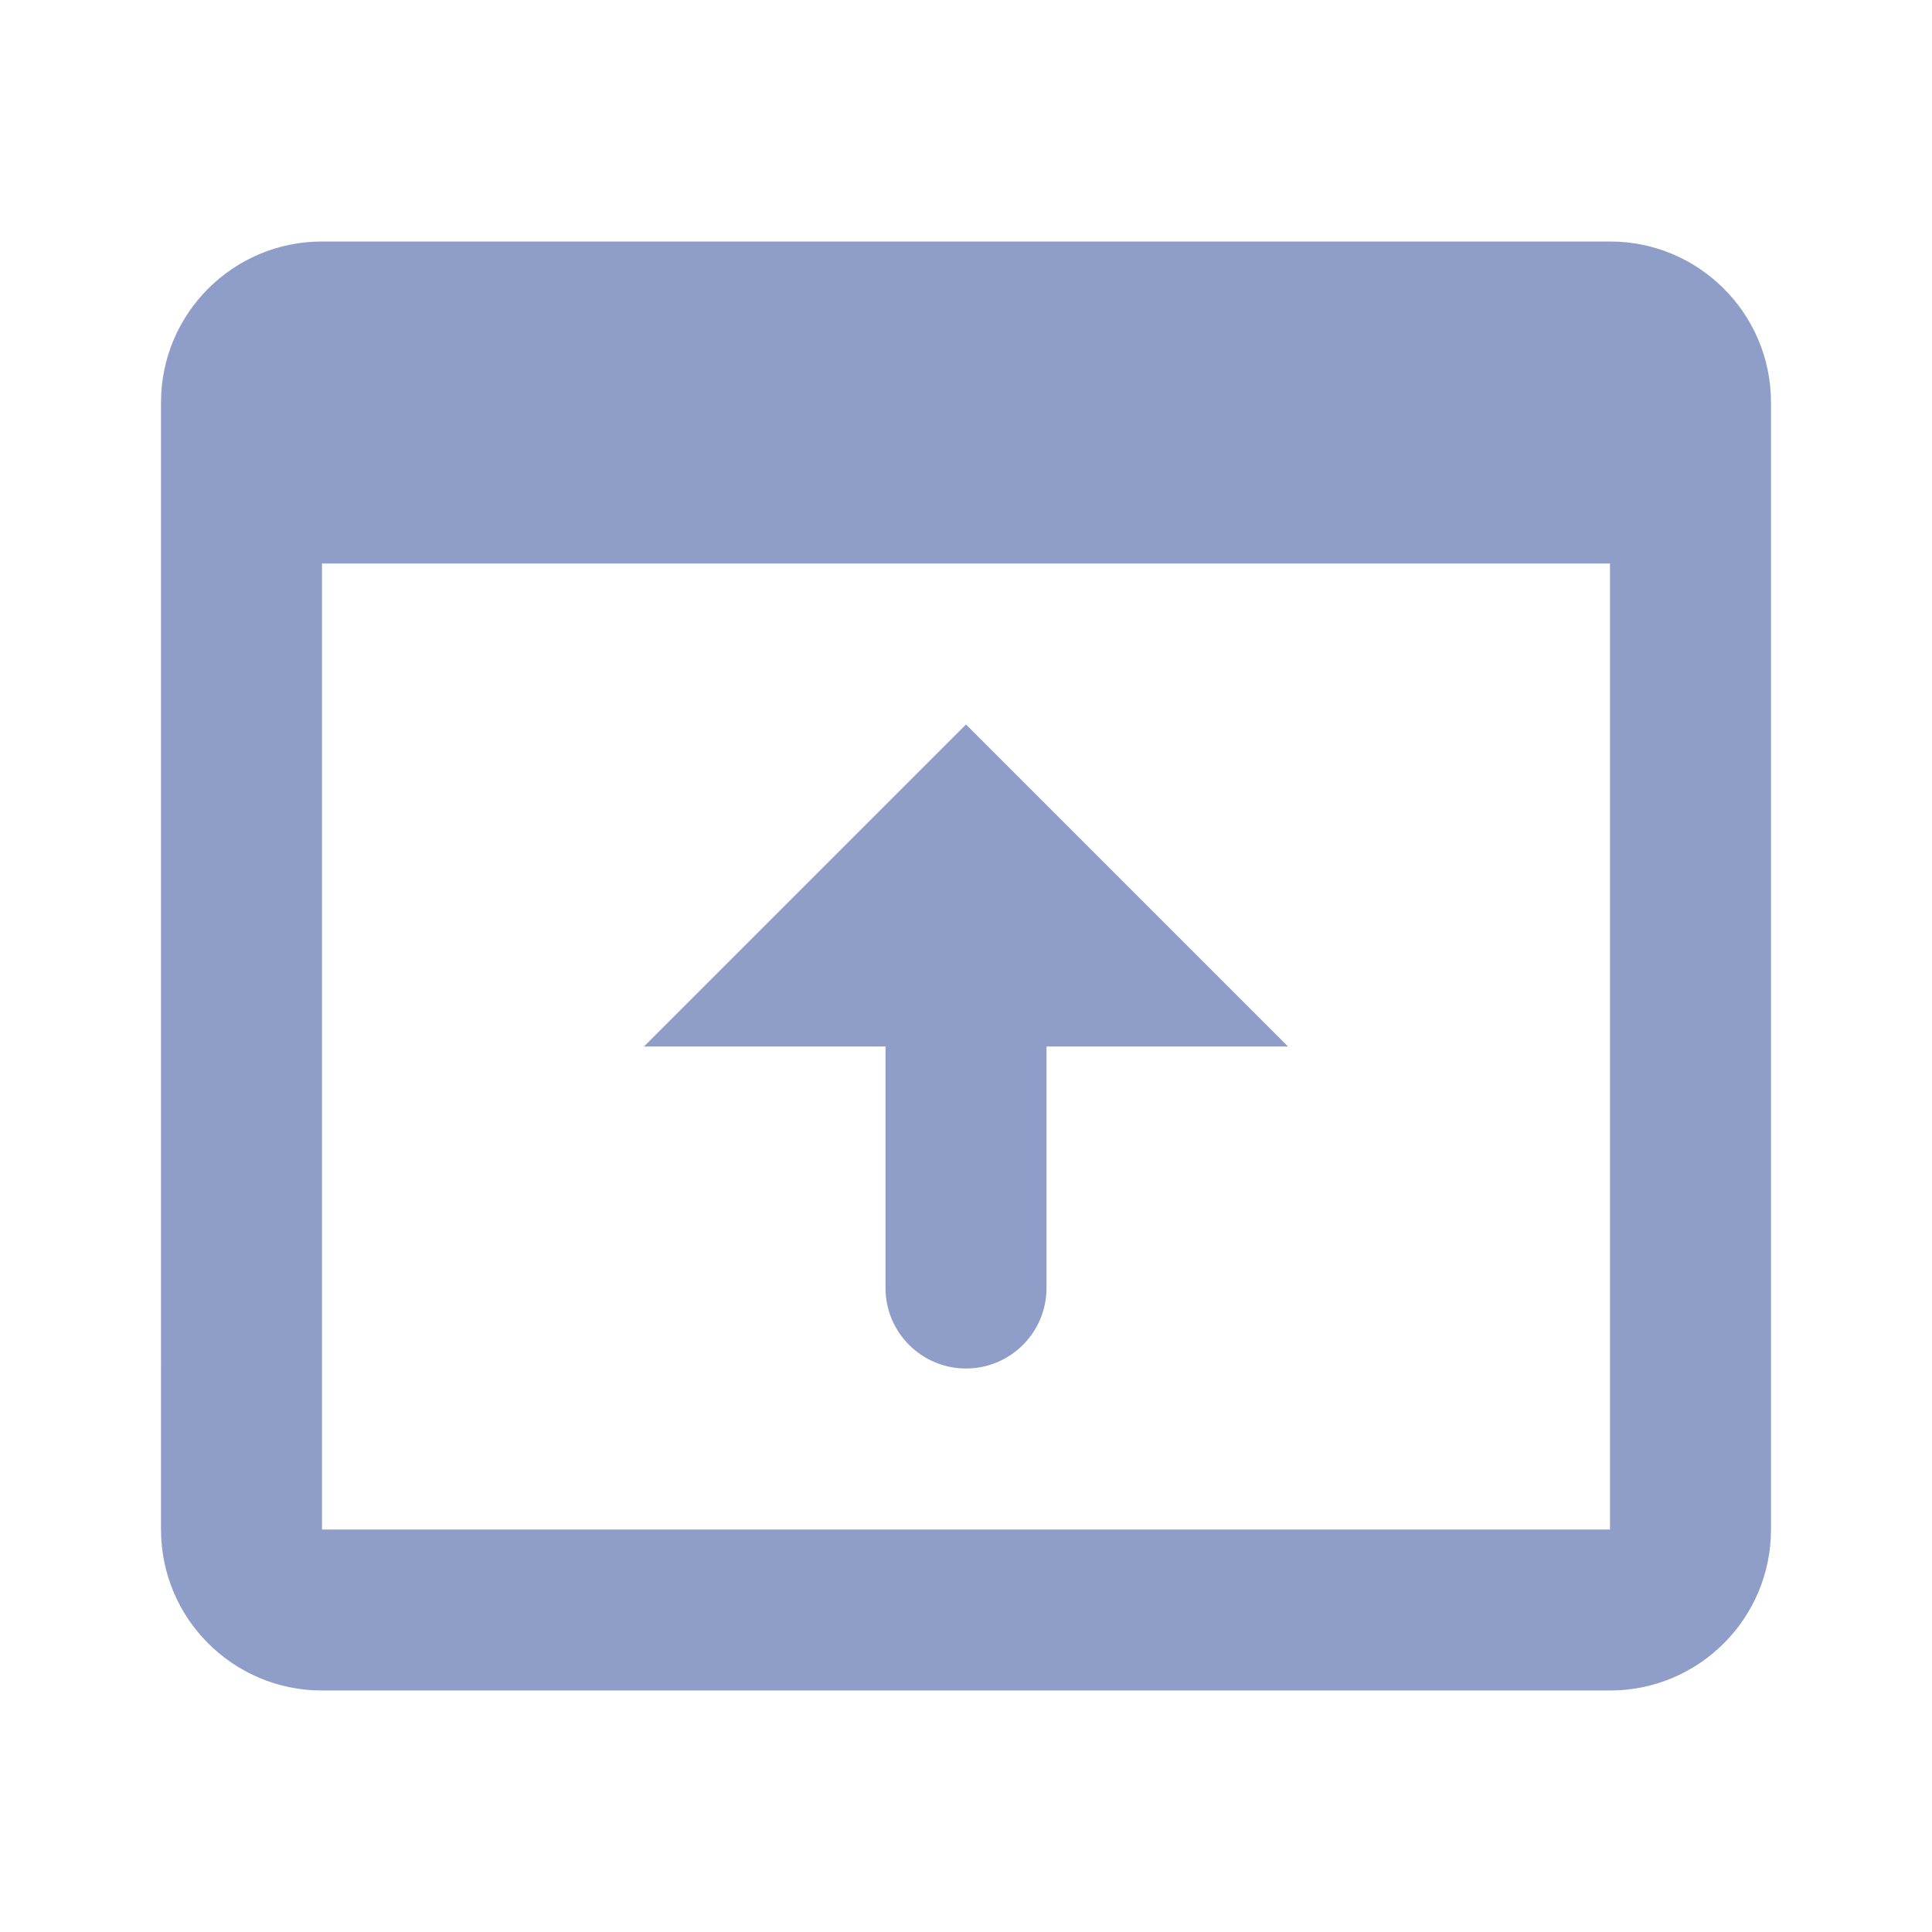 <svg xmlns="http://www.w3.org/2000/svg" width="24" height="24" viewBox="0 0 24 24">
    <path d="M4,21c-1.104,0-2-.895-2-2V5c0-1.105,.896-2,2-2H20c1.104,0,2,.895,2,2v14c0,1.105-.896,2-2,2H4Zm0-2H20V7H4v12Zm7-3v-3h-3l4-4,4,4h-3v3c0,.552-.448,1-1,1s-1-.448-1-1Z" fill="#8f9dc9"/>
</svg>